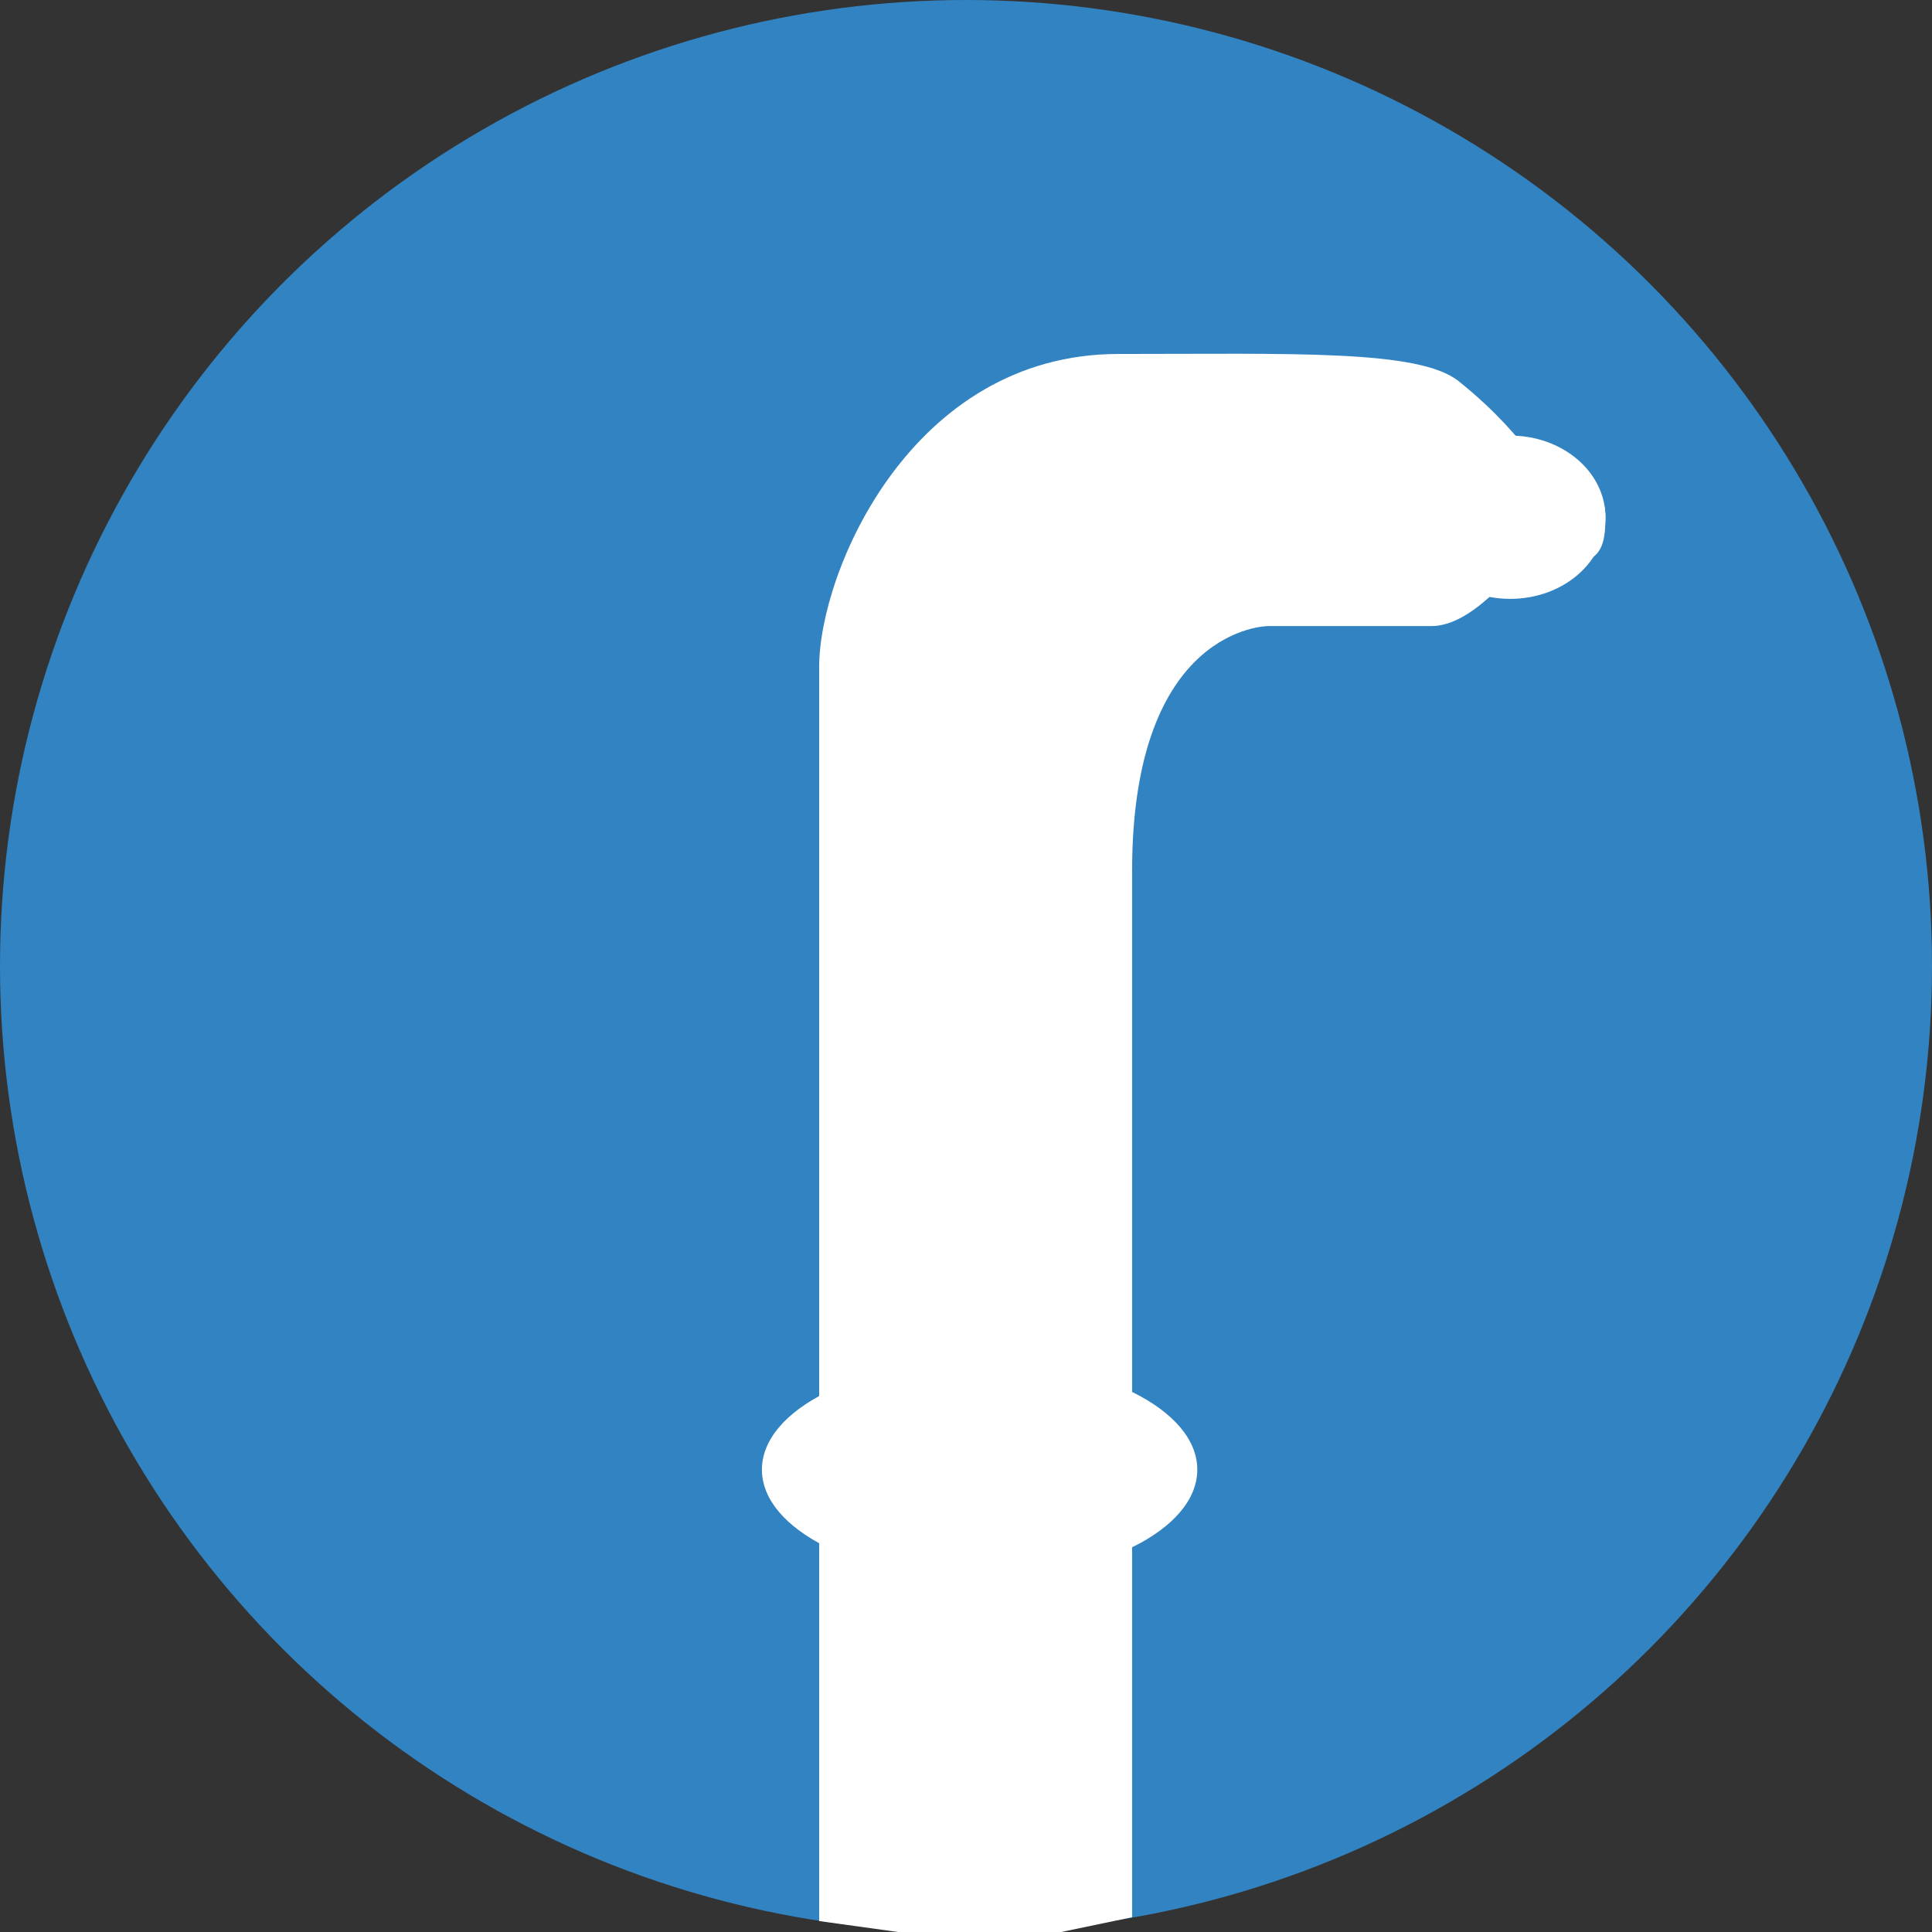<?xml version="1.0" encoding="UTF-8"?> <svg xmlns="http://www.w3.org/2000/svg" width="71" height="71" viewBox="0 0 71 71" fill="none"><rect x="0" y="0" width="71" height="71" fill="#333333" stroke="none"/> <circle cx="35.5" cy="35.5" r="35.5" fill="#3283C1"></circle> <path d="M59 19.008C59 17.508 57.604 17.508 56.604 17.508C56.604 17.151 56.5 17.008 56.104 16.508C55.856 16.195 55.063 15.175 53.604 14.008C52.145 12.841 47.504 13.008 41.104 13.008C33.5 13.008 30.104 21.008 30.104 24.508V52.008C28.104 53.208 29.271 55.175 30.104 56.008V70.597L33 71H36H39L41.604 70.457V70.008V55.508C44.804 54.308 42.938 52.675 41.604 52.008L41.604 32.008C41.604 23.008 46.604 23.008 46.604 23.008H52.604C54.104 23.008 55.604 21.008 56.104 20.508C58.604 21.008 59 20.508 59 19.008Z" fill="white"></path> <ellipse cx="36" cy="54.008" rx="8" ry="4" fill="white"></ellipse> <ellipse cx="55.5" cy="19.008" rx="3.5" ry="3" fill="white"></ellipse> </svg> 